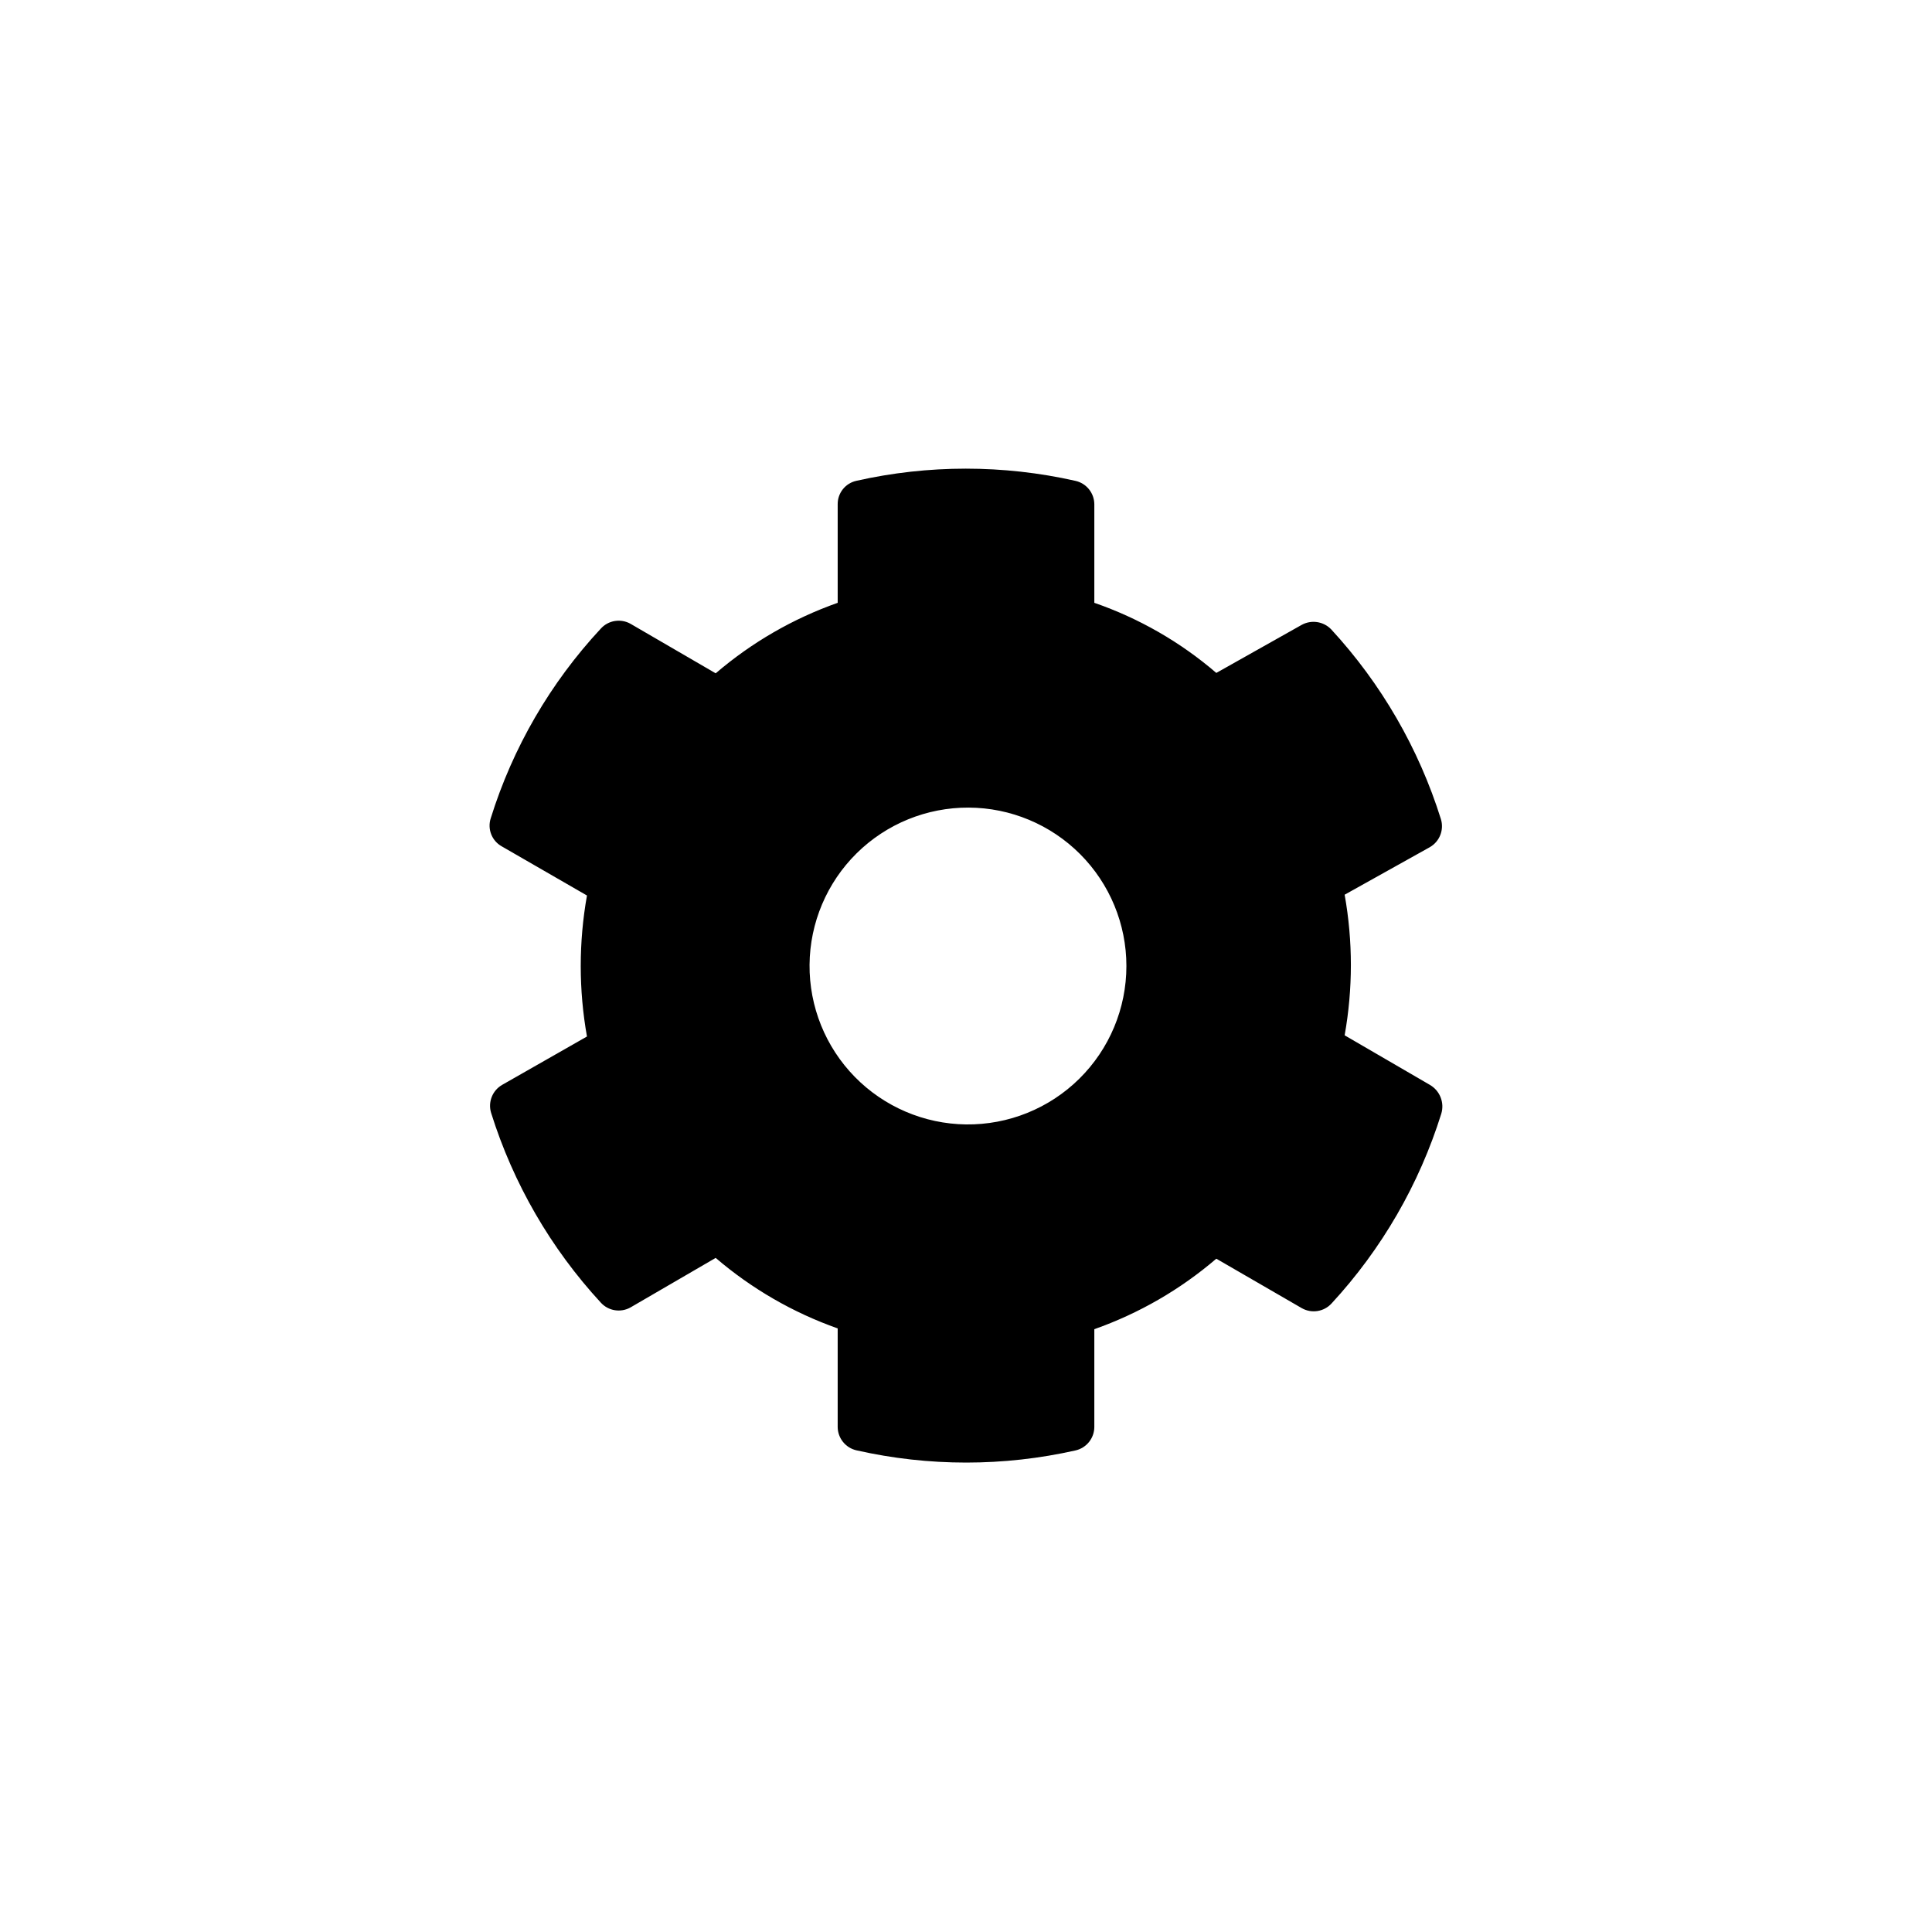 <?xml version="1.0" encoding="UTF-8"?>
<!-- Uploaded to: SVG Find, www.svgrepo.com, Generator: SVG Find Mixer Tools -->
<svg fill="#000000" width="800px" height="800px" version="1.1" viewBox="144 144 512 512" xmlns="http://www.w3.org/2000/svg">
 <path d="m522.91 431.49-22.566-13.121c2.203-12.324 2.203-24.938 0-37.262l22.566-12.594c2.606-1.488 3.828-4.586 2.941-7.453-5.859-18.699-15.789-35.871-29.074-50.277-2.059-2.129-5.293-2.606-7.875-1.152l-22.566 12.699c-9.508-8.176-20.477-14.477-32.328-18.578v-26.137c-0.027-2.984-2.117-5.555-5.035-6.191-19.109-4.305-38.938-4.305-58.043 0-2.898 0.645-4.957 3.223-4.934 6.191v26.137c-11.836 4.18-22.797 10.512-32.328 18.684l-22.566-13.121c-2.598-1.465-5.863-0.941-7.871 1.262-13.367 14.363-23.34 31.543-29.18 50.273-0.93 2.867 0.301 5.992 2.938 7.453l22.566 13.016c-2.203 12.355-2.203 25.008 0 37.363l-22.461 12.809c-2.606 1.488-3.824 4.586-2.938 7.449 5.859 18.703 15.789 35.871 29.074 50.277 2.008 2.203 5.273 2.723 7.871 1.258l22.566-13.121v0.004c9.531 8.168 20.492 14.504 32.328 18.684v26.137-0.004c0.027 2.988 2.117 5.559 5.039 6.191 19.105 4.309 38.934 4.309 58.043 0 2.875-0.676 4.914-3.234 4.93-6.191v-25.926c11.84-4.18 22.801-10.512 32.328-18.684l22.672 13.121c2.598 1.465 5.863 0.941 7.871-1.258 13.297-14.402 23.227-31.574 29.074-50.277 0.898-2.949-0.363-6.129-3.043-7.66zm-122.91 10.496c-11.105-0.141-21.703-4.672-29.473-12.605-7.769-7.934-12.078-18.621-11.988-29.727 0.094-11.102 4.582-21.719 12.48-29.523 7.902-7.801 18.57-12.156 29.676-12.109 11.105 0.043 21.738 4.488 29.574 12.355 7.836 7.867 12.238 18.52 12.238 29.625 0 11.227-4.496 21.984-12.48 29.871-7.988 7.891-18.805 12.25-30.027 12.113z"/>
</svg>